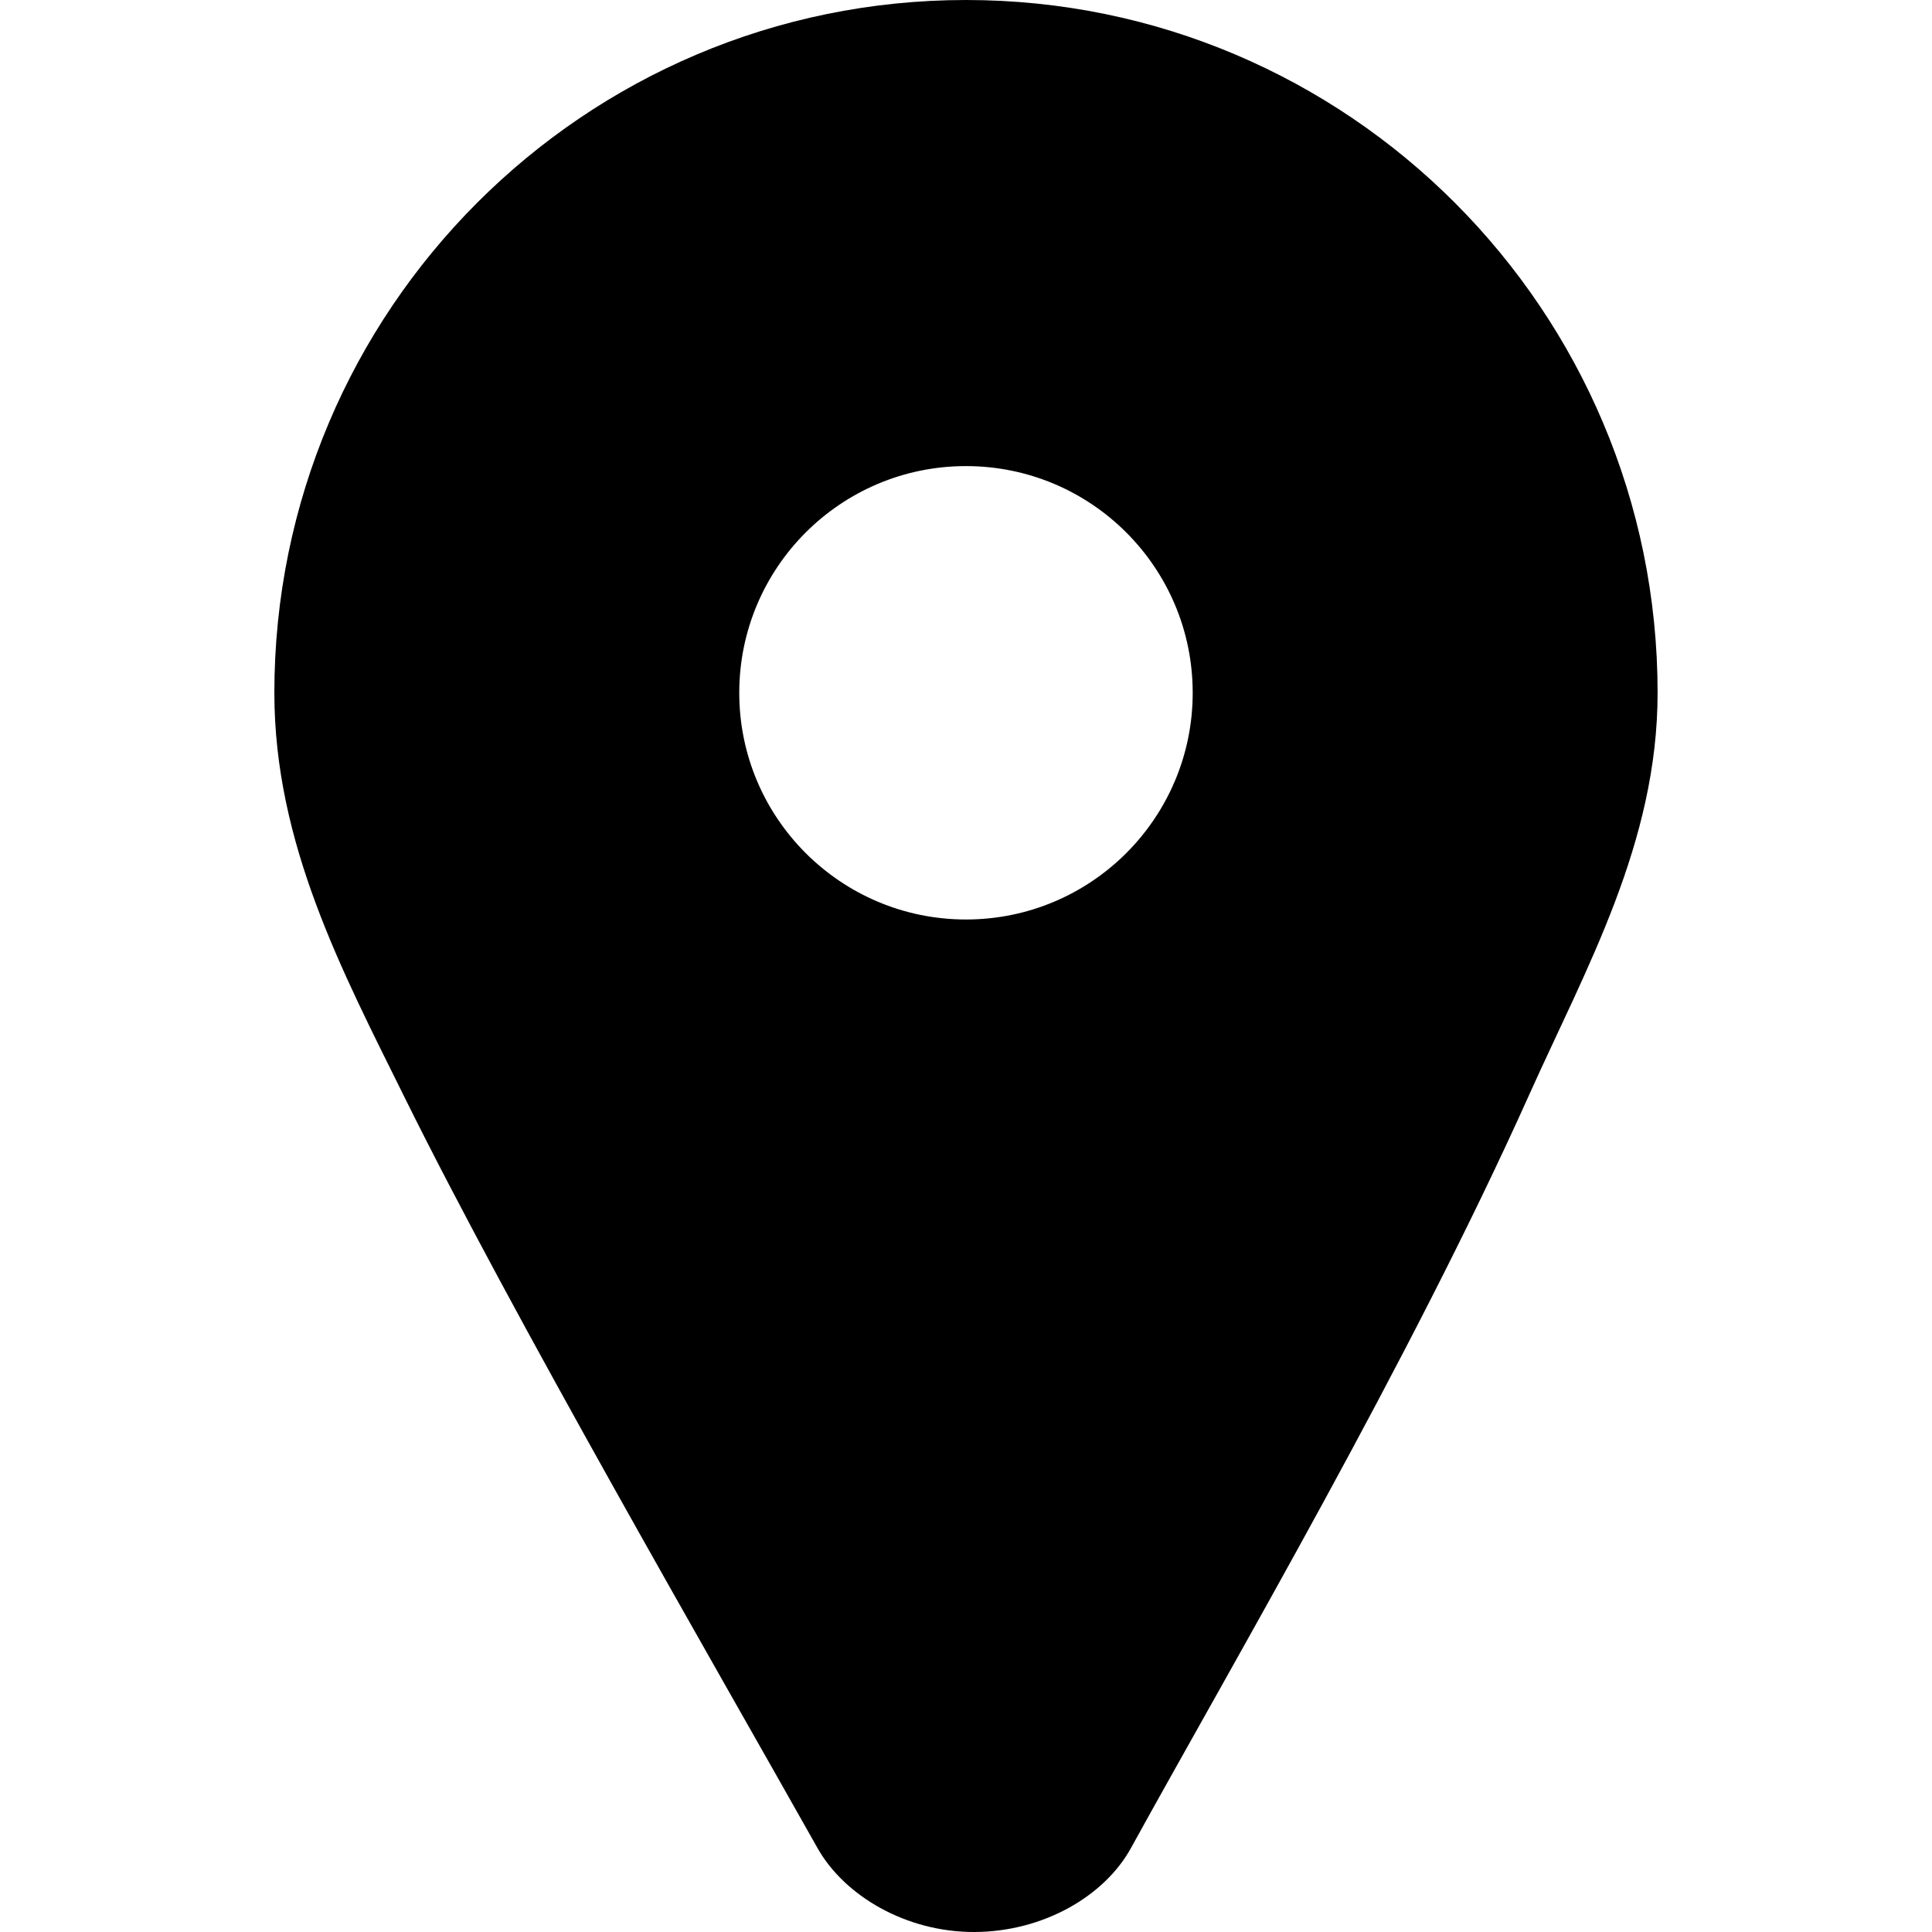 <?xml version="1.0" encoding="iso-8859-1"?>
<!-- Uploaded to: SVG Repo, www.svgrepo.com, Generator: SVG Repo Mixer Tools -->
<!DOCTYPE svg PUBLIC "-//W3C//DTD SVG 1.1//EN" "http://www.w3.org/Graphics/SVG/1.1/DTD/svg11.dtd">
<svg fill="#000000" version="1.1" id="Capa_1" xmlns="http://www.w3.org/2000/svg" xmlns:xlink="http://www.w3.org/1999/xlink" 
	 width="800px" height="800px" viewBox="0 0 45.505 45.505"
	 xml:space="preserve">
<g>
	<path d="M39.042,16.318C39.042,7.306,31.747,0,22.753,0C13.759,0,6.462,7.306,6.462,16.318c0,3.558,1.605,6.57,3.069,9.532
		c2.55,5.158,7.249,13.28,9.723,17.676c0.633,1.125,2.088,1.988,3.708,1.979s3.055-0.85,3.675-1.976
		c2.421-4.393,6.556-11.449,9.376-17.734C37.357,22.802,39.042,19.853,39.042,16.318z M22.752,10.978c2.949,0,5.34,2.391,5.34,5.34
		c0,2.948-2.391,5.339-5.34,5.339s-5.34-2.391-5.34-5.339C17.413,13.369,19.803,10.978,22.752,10.978z"/>
</g>
</svg>